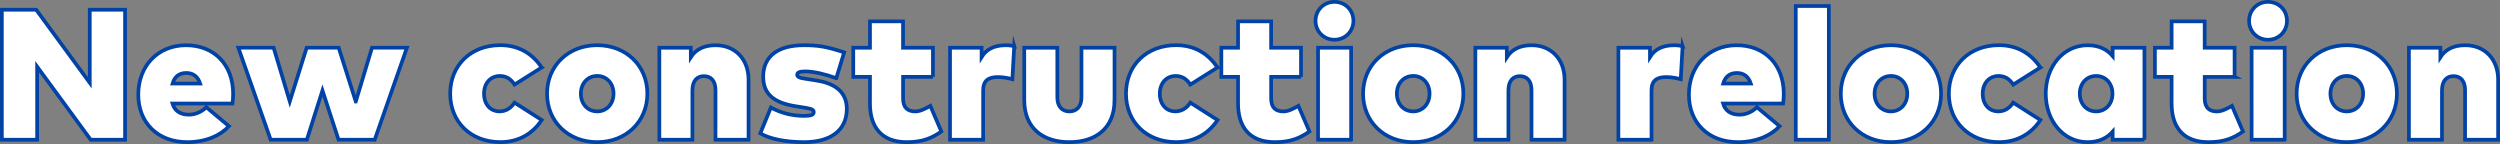 <svg xmlns="http://www.w3.org/2000/svg" viewBox="0 0 673.09 38.77"><rect x="0" y="0" width="673.09" height="38.77" fill="#808080" stroke="none"/><path d="M33.67 37.62h-9.25L10 17.95v19.67H.5v-35h9.25l14.42 19.67V2.62h9.5v34.99zm29.1-12.4c0 .85-.08 2.15-.17 2.65H46.43c.6 2 2.1 3 4.45 3 1.6 0 3.32-.67 4.67-2l6.1 5.1c-2.4 2.6-6.3 4.3-11.2 4.3-7.92 0-13.22-5.15-13.22-12.82s5.25-13.27 12.87-13.27 12.65 5.3 12.67 13.05zM46.45 22.5h7.45c-.65-1.92-1.9-2.85-3.75-2.85s-3.12.92-3.7 2.85zm49.34 4.84l4.37-14.5h9.4l-8.67 24.77h-9.75l-4.32-13.25-4.2 13.25h-9.75l-8.7-24.77h9.5l4.35 14.47 4.55-14.47h8.62l4.6 14.5zm50.05-9.17l-7.3 4.6c-1.05-1.57-2.27-2.32-4.02-2.32-2.17 0-4.2 1.67-4.2 4.77s1.95 4.77 4.12 4.77c1.67 0 3.02-.75 4.1-2.35l7.32 4.67c-2.42 3.65-6.2 5.95-11.15 5.95-7.92 0-13.5-5.4-13.5-13.05s5.57-13.05 13.5-13.05c4.95 0 8.67 2.3 11.12 6zm28.45 7.05c0 7.52-5.72 13.05-13.5 13.05s-13.5-5.52-13.5-13.05 5.72-13.05 13.5-13.05 13.5 5.52 13.5 13.05zm-17.9 0c0 2.77 1.85 4.77 4.4 4.77s4.4-2 4.4-4.77-1.85-4.77-4.4-4.77-4.4 2-4.4 4.77zm45.15-3.72v16.12h-8.9V24.3c0-2.47-1.17-3.8-3.12-3.8-1.77 0-3.1 1.17-3.1 3.85v13.27h-8.9V12.85h8.47v2.55c1.4-2.15 3.6-3.22 6.7-3.22 5.12 0 8.85 3.62 8.85 9.32zm23.6-.45c-2.82-1.05-6.07-1.82-8.35-1.82-1.72 0-2.15.35-2.15.92 0 .9 1.7.95 3.95 1.32l1.5.25c5.27.87 7.9 3.47 7.9 7.6 0 5.72-4.27 8.95-11.52 8.95-4.92 0-9.27-.87-11.77-2.37l2.85-6.95c2.75 1.5 5.77 2.25 8.97 2.25 1.95 0 2.57-.32 2.57-1.05 0-.8-1.02-.95-3.77-1.37l-.97-.15c-6.12-.95-8.87-3.4-8.87-8 0-5.45 3.97-8.45 10.9-8.45 4.07 0 6.25.4 10.9 1.92l-2.12 6.95zm26.05-.35h-8.05v5.8c0 2.67 1.4 3.5 3.32 3.5 1.37 0 2.87-.85 4.02-1.5l2.97 6.9c-2.47 1.72-4.95 2.87-9.3 2.87-7.05 0-9.92-4.32-9.92-10.4V20.7h-4.5v-7.85h4.5v-7.1h8.9v7.1h8.05v7.85zm21.88-8.28l-.5 8.9c-1.03-.27-2.47-.57-3.9-.57-2.47 0-3.97.88-3.97 3.6v13.27h-8.92V12.85h8.5v2.5c1.37-2.2 3.55-3.17 6.57-3.17.97 0 1.87.17 2.22.25zm27 14.55c0 7.7-5.22 11.3-12.15 11.3s-12.15-3.6-12.15-11.32v-14.1h8.9V26.2c0 2.47 1.3 3.8 3.25 3.8s3.25-1.32 3.25-3.8V12.85h8.9v14.12zm27.72-8.8l-7.3 4.6c-1.05-1.57-2.27-2.32-4.02-2.32-2.17 0-4.2 1.67-4.2 4.77s1.95 4.77 4.12 4.77c1.67 0 3.02-.75 4.1-2.35l7.32 4.67c-2.42 3.65-6.2 5.95-11.15 5.95-7.92 0-13.5-5.4-13.5-13.05s5.57-13.05 13.5-13.05c4.95 0 8.67 2.3 11.12 6zm22.5 2.53h-8.05v5.8c0 2.67 1.4 3.5 3.32 3.5 1.37 0 2.87-.85 4.02-1.5l2.97 6.9c-2.47 1.72-4.95 2.87-9.3 2.87-7.05 0-9.92-4.32-9.92-10.4V20.7h-4.5v-7.85h4.5v-7.1h8.9v7.1h8.05v7.85zm14.1-15.1c0 2.87-2.22 5.1-5.1 5.1s-5.1-2.22-5.1-5.1 2.22-5.1 5.1-5.1 5.1 2.22 5.1 5.1zm-.62 32.02h-8.9V12.85h8.9v24.77zm30.22-12.4c0 7.52-5.72 13.05-13.5 13.05s-13.5-5.52-13.5-13.05 5.72-13.05 13.5-13.05 13.5 5.52 13.5 13.05zm-17.9 0c0 2.77 1.85 4.77 4.4 4.77s4.4-2 4.4-4.77-1.85-4.77-4.4-4.77-4.4 2-4.4 4.77zm45.15-3.72v16.12h-8.9V24.3c0-2.47-1.17-3.8-3.12-3.8-1.78 0-3.1 1.17-3.1 3.85v13.27h-8.9V12.85h8.47v2.55c1.4-2.15 3.6-3.22 6.7-3.22 5.12 0 8.85 3.62 8.85 9.32zm31.78-9.08l-.5 8.9c-1.03-.27-2.47-.57-3.9-.57-2.47 0-3.97.88-3.97 3.6v13.27h-8.92V12.85h8.5v2.5c1.37-2.2 3.55-3.17 6.57-3.17.97 0 1.87.17 2.22.25zm27.24 12.8c0 .85-.08 2.15-.17 2.65h-16.17c.6 2 2.1 3 4.45 3 1.6 0 3.32-.67 4.67-2l6.1 5.1c-2.4 2.6-6.3 4.3-11.2 4.3-7.92 0-13.22-5.15-13.22-12.82s5.25-13.27 12.87-13.27 12.65 5.3 12.67 13.05zm-16.32-2.72h7.45c-.65-1.92-1.9-2.85-3.75-2.85s-3.12.92-3.7 2.85zm28.45 15.12h-8.9v-36h8.9v35.99zm30.22-12.4c0 7.52-5.72 13.05-13.5 13.05s-13.5-5.52-13.5-13.05 5.72-13.05 13.5-13.05 13.5 5.52 13.5 13.05zm-17.9 0c0 2.77 1.85 4.77 4.4 4.77s4.4-2 4.4-4.77-1.85-4.77-4.4-4.77-4.4 2-4.4 4.77zm44.63-7.05l-7.3 4.6c-1.05-1.57-2.27-2.32-4.02-2.32-2.17 0-4.2 1.67-4.2 4.77s1.95 4.77 4.12 4.77c1.67 0 3.02-.75 4.1-2.35l7.32 4.67c-2.42 3.65-6.2 5.95-11.15 5.95-7.92 0-13.5-5.4-13.5-13.05s5.57-13.05 13.5-13.05c4.95 0 8.67 2.3 11.12 6zm28.02 19.45h-8.55v-2.17c-1.47 1.65-3.62 2.82-6.75 2.82-6.62 0-11.27-5.87-11.27-13.07s4.65-13.02 11.3-13.02c3.1 0 5.25 1.2 6.72 2.9v-2.22h8.55v24.77zm-17.4-12.4c0 2.77 1.85 4.77 4.4 4.77s4.4-2 4.4-4.77-1.85-4.77-4.4-4.77-4.4 2-4.4 4.77zm41.68-4.52h-8.05v5.8c0 2.67 1.4 3.5 3.32 3.5 1.37 0 2.87-.85 4.02-1.5l2.97 6.9c-2.47 1.72-4.95 2.87-9.3 2.87-7.05 0-9.92-4.32-9.92-10.4V20.7h-4.5v-7.85h4.5v-7.1h8.9v7.1h8.05v7.85zm14.1-15.1c0 2.87-2.22 5.1-5.1 5.1s-5.1-2.22-5.1-5.1 2.22-5.1 5.1-5.1 5.1 2.22 5.1 5.1zm-.62 32.02h-8.9V12.85h8.9v24.77zm30.22-12.4c0 7.52-5.72 13.05-13.5 13.05s-13.5-5.52-13.5-13.05 5.72-13.05 13.5-13.05 13.5 5.52 13.5 13.05zm-17.9 0c0 2.77 1.85 4.77 4.4 4.77s4.4-2 4.4-4.77-1.85-4.77-4.4-4.77-4.4 2-4.4 4.77zm45.15-3.72v16.12h-8.9V24.3c0-2.47-1.17-3.8-3.12-3.8-1.78 0-3.1 1.17-3.1 3.85v13.27h-8.9V12.85h8.47v2.55c1.4-2.15 3.6-3.22 6.7-3.22 5.12 0 8.85 3.62 8.85 9.32z" fill="#fff" stroke="#0042a5" stroke-miterlimit="10"/></svg>